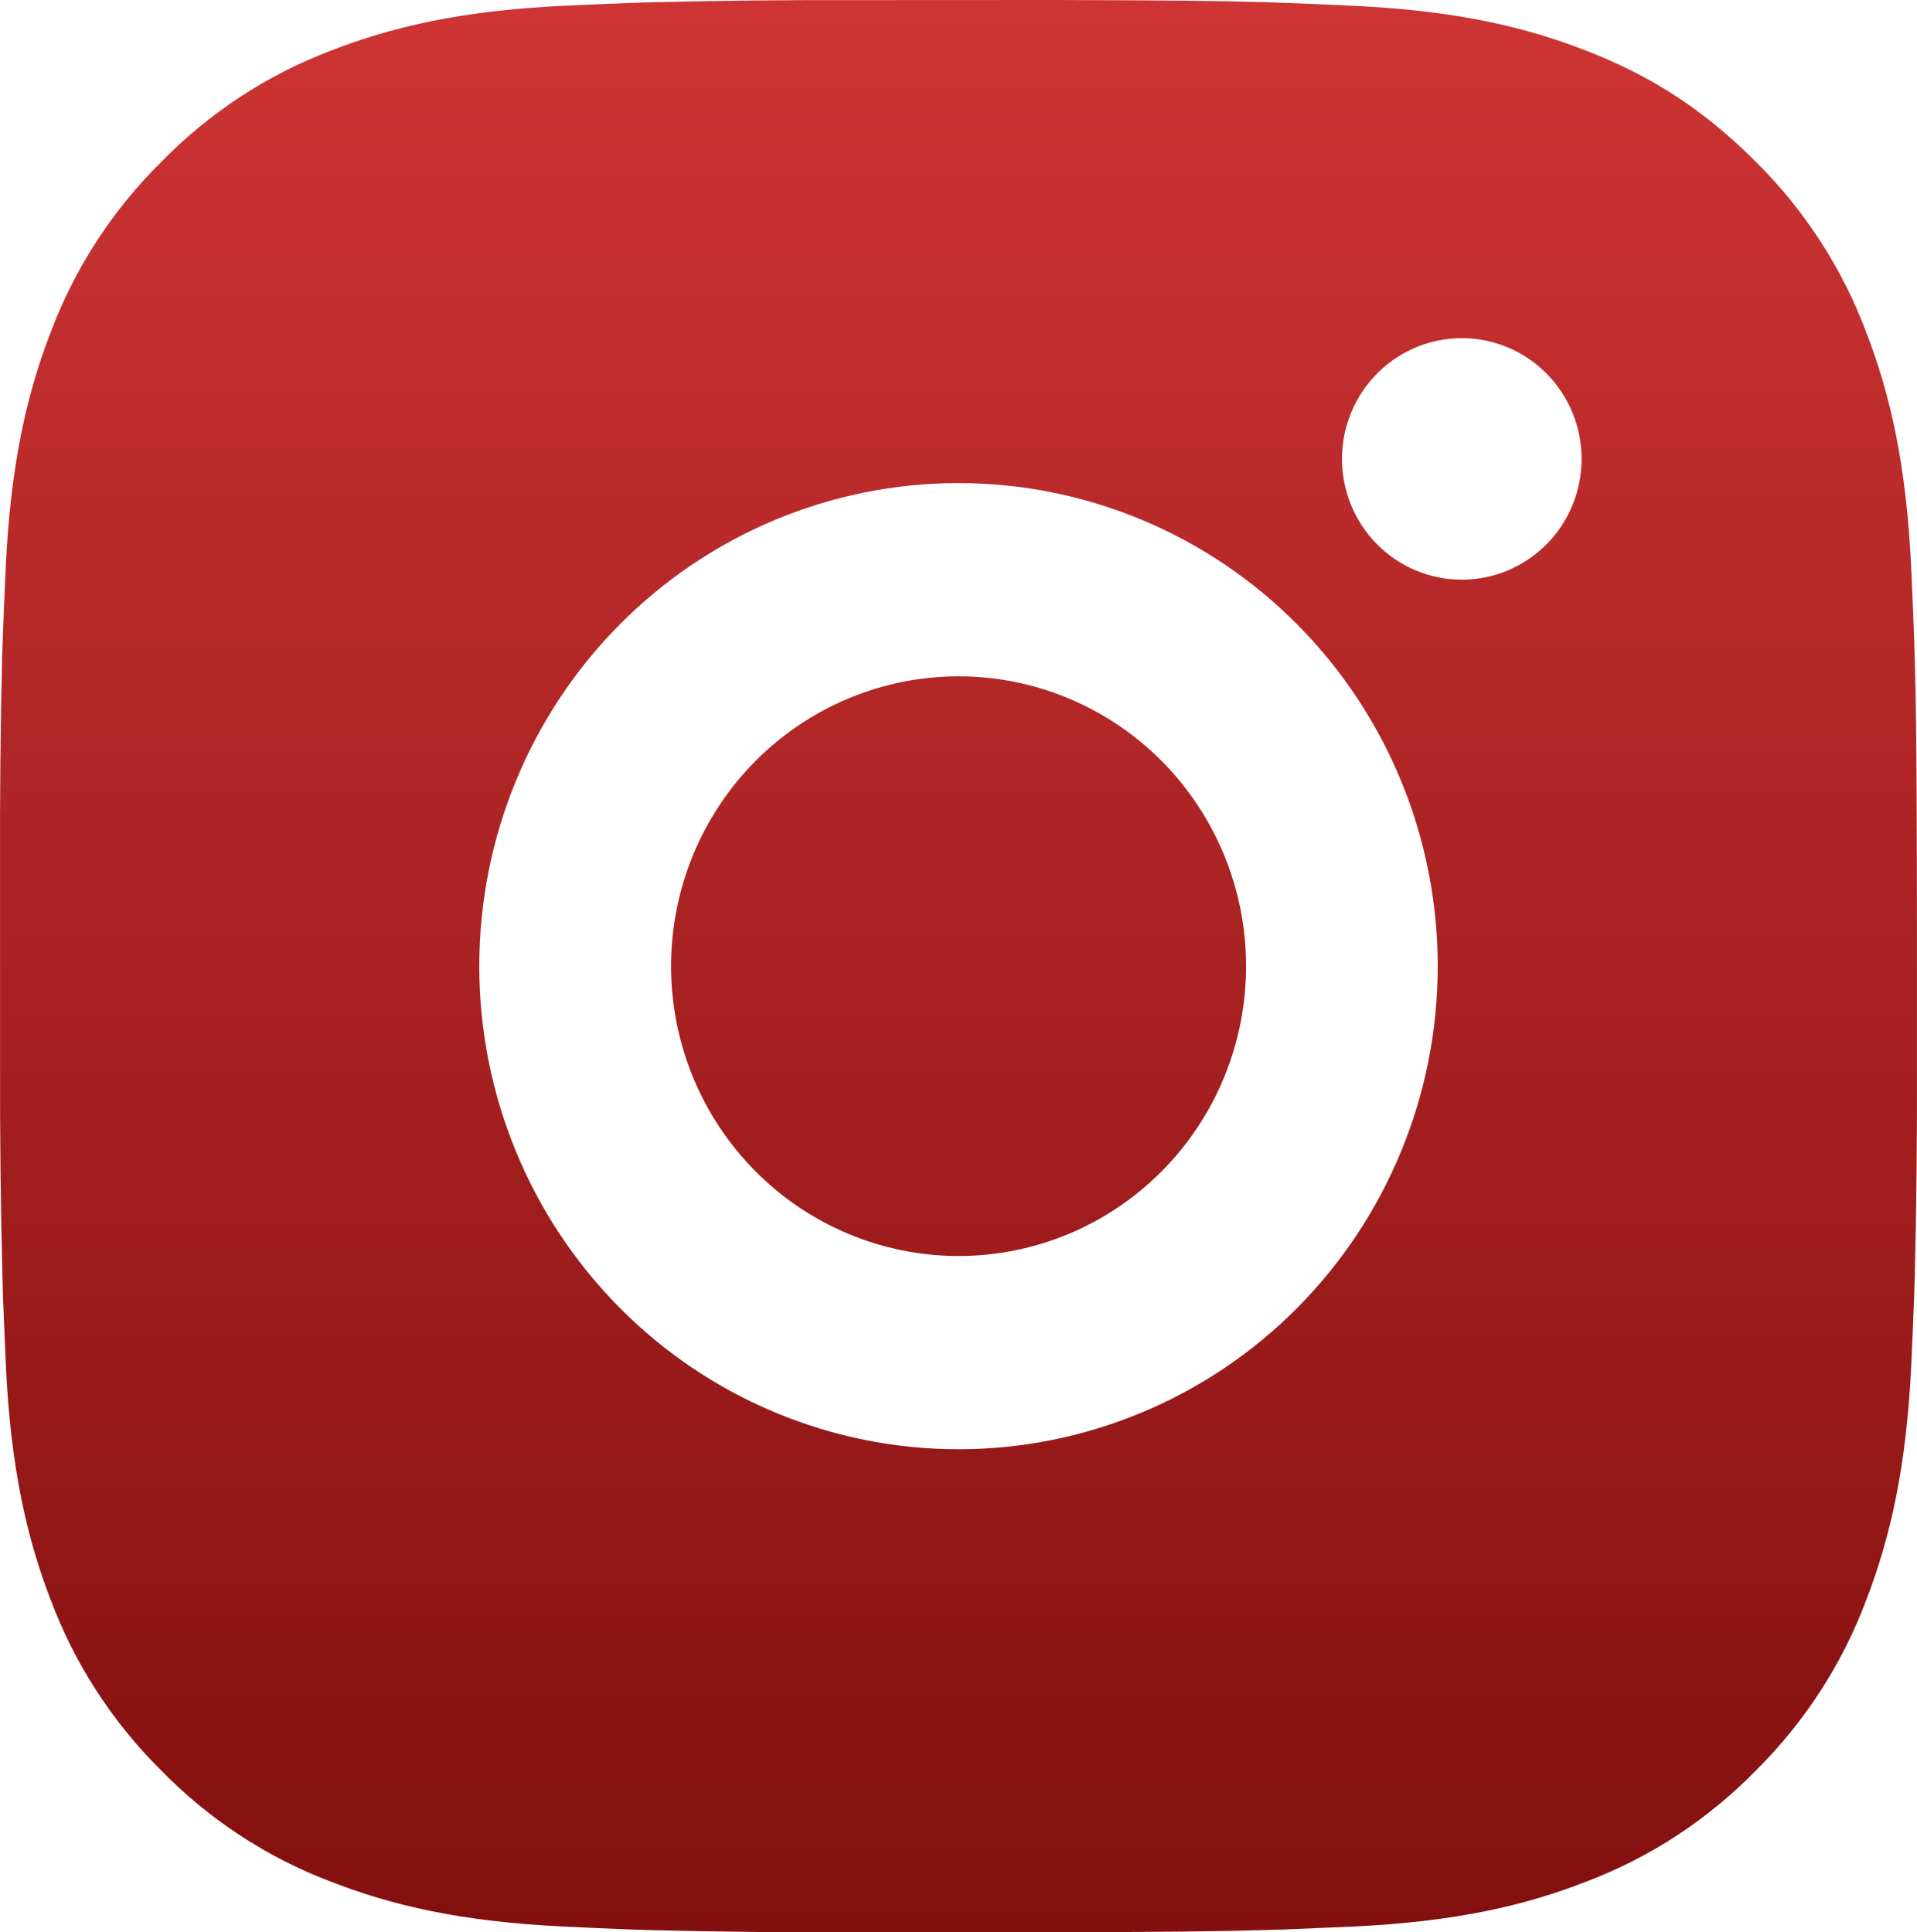 <?xml version="1.0" encoding="UTF-8"?> <svg xmlns="http://www.w3.org/2000/svg" width="122" height="123" viewBox="0 0 122 123" fill="none"><path d="M67.271 0C74.133 0.018 77.616 0.055 80.623 0.141L81.806 0.184C83.173 0.234 84.521 0.295 86.149 0.369C92.639 0.676 97.068 1.71 100.953 3.229C104.979 4.791 108.371 6.906 111.762 10.319C114.865 13.393 117.265 17.112 118.795 21.217C120.302 25.134 121.326 29.599 121.631 36.149C121.705 37.785 121.766 39.144 121.814 40.528L121.851 41.721C121.942 44.746 121.979 48.258 121.991 55.176L121.997 59.764V67.821C122.012 72.306 121.965 76.792 121.857 81.276L121.82 82.469C121.772 83.853 121.711 85.212 121.637 86.848C121.332 93.398 120.296 97.856 118.795 101.78C117.265 105.885 114.865 109.604 111.762 112.678C108.714 115.806 105.025 118.226 100.953 119.768C97.068 121.287 92.639 122.321 86.149 122.628L81.806 122.813L80.623 122.849C77.616 122.936 74.133 122.979 67.271 122.991L62.721 122.997H54.736C50.285 123.013 45.834 122.966 41.384 122.856L40.2 122.819C38.752 122.763 37.305 122.7 35.858 122.628C29.367 122.321 24.939 121.287 21.047 119.768C16.978 118.225 13.291 115.805 10.245 112.678C7.14 109.605 4.737 105.886 3.206 101.78C1.699 97.863 0.674 93.398 0.369 86.848L0.186 82.469L0.156 81.276C0.044 76.792 -0.007 72.306 0.003 67.821V55.176C-0.013 50.691 0.031 46.205 0.138 41.721L0.18 40.528C0.229 39.144 0.29 37.785 0.363 36.149C0.668 29.599 1.693 25.141 3.2 21.217C4.735 17.11 7.141 13.391 10.251 10.319C13.296 7.193 16.98 4.773 21.047 3.229C24.939 1.71 29.361 0.676 35.858 0.369C37.48 0.295 38.834 0.234 40.2 0.184L41.384 0.148C45.832 0.038 50.281 -0.009 54.73 0.006L67.271 0ZM61 30.749C52.912 30.749 45.154 33.989 39.435 39.755C33.715 45.522 30.502 53.343 30.502 61.498C30.502 69.654 33.715 77.475 39.435 83.242C45.154 89.008 52.912 92.248 61 92.248C69.089 92.248 76.847 89.008 82.566 83.242C88.286 77.475 91.499 69.654 91.499 61.498C91.499 53.343 88.286 45.522 82.566 39.755C76.847 33.989 69.089 30.749 61 30.749ZM61 43.049C63.404 43.049 65.783 43.525 68.003 44.452C70.224 45.379 72.241 46.738 73.941 48.45C75.64 50.163 76.988 52.197 77.908 54.435C78.828 56.674 79.302 59.073 79.302 61.495C79.303 63.918 78.83 66.317 77.911 68.556C76.992 70.795 75.644 72.829 73.945 74.542C72.246 76.256 70.229 77.615 68.009 78.543C65.789 79.47 63.41 79.948 61.007 79.948C56.153 79.948 51.499 78.004 48.067 74.544C44.635 71.084 42.707 66.392 42.707 61.498C42.707 56.605 44.635 51.913 48.067 48.453C51.499 44.993 56.153 43.049 61.007 43.049M93.03 21.524C91.008 21.524 89.068 22.334 87.638 23.776C86.209 25.218 85.405 27.173 85.405 29.212C85.405 31.251 86.209 33.206 87.638 34.648C89.068 36.089 91.008 36.899 93.03 36.899C95.052 36.899 96.991 36.089 98.421 34.648C99.851 33.206 100.654 31.251 100.654 29.212C100.654 27.173 99.851 25.218 98.421 23.776C96.991 22.334 95.052 21.524 93.03 21.524Z" fill="url(#paint0_linear_313_60)"></path><defs><linearGradient id="paint0_linear_313_60" x1="61" y1="0" x2="61" y2="123" gradientUnits="userSpaceOnUse"><stop stop-color="#CE3434"></stop><stop offset="1" stop-color="#830F0F"></stop></linearGradient></defs></svg> 
